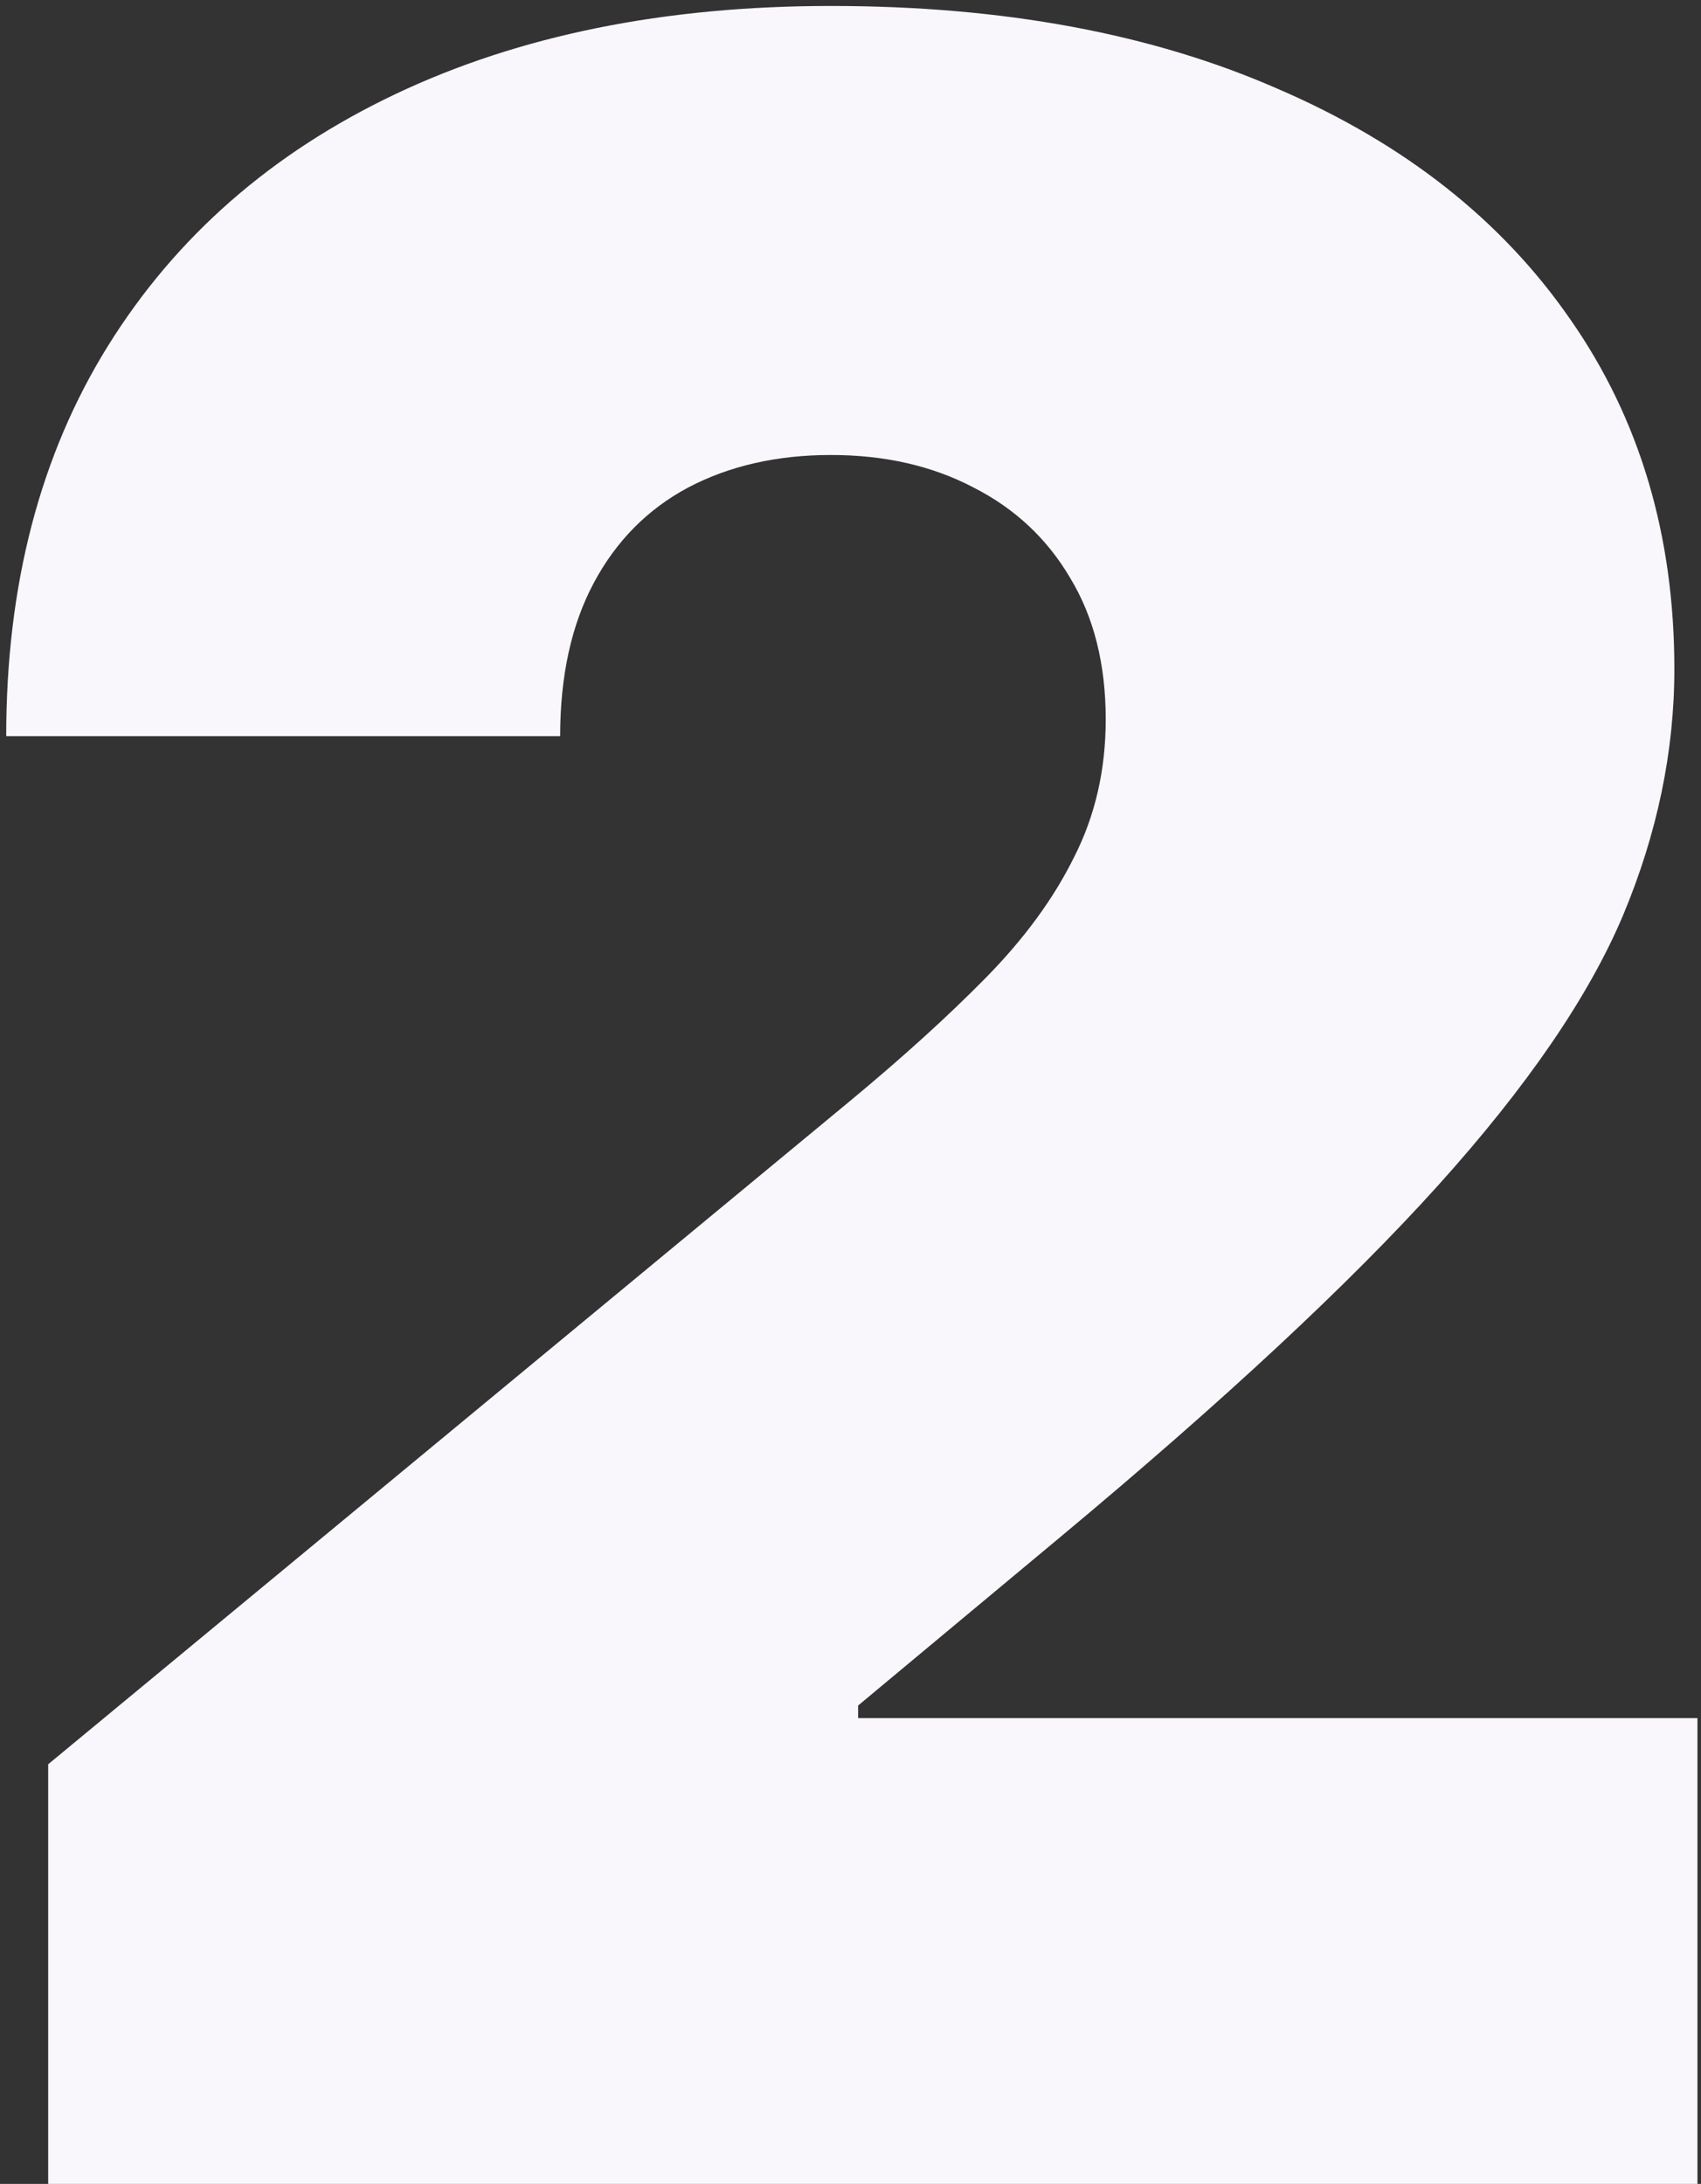<svg width="162" height="208" viewBox="0 0 162 208" fill="none" xmlns="http://www.w3.org/2000/svg">
<rect x="0" y="0" width="162" height="208" fill="#333333" stroke="none"/>
<path d="M4.589 208V168.032L80.927 104.884C85.99 100.687 90.32 96.757 93.917 93.093C97.58 89.363 100.378 85.533 102.31 81.603C104.308 77.672 105.307 73.309 105.307 68.513C105.307 63.251 104.175 58.754 101.91 55.024C99.712 51.294 96.648 48.429 92.718 46.431C88.787 44.366 84.258 43.334 79.129 43.334C73.999 43.334 69.47 44.366 65.54 46.431C61.676 48.496 58.678 51.527 56.547 55.524C54.415 59.52 53.349 64.383 53.349 70.112H0.592C0.592 55.724 3.823 43.334 10.284 32.942C16.746 22.55 25.872 14.557 37.662 8.961C49.453 3.366 63.275 0.568 79.129 0.568C95.515 0.568 109.704 3.199 121.694 8.462C133.751 13.658 143.043 20.985 149.571 30.444C156.166 39.903 159.463 50.994 159.463 63.717C159.463 71.577 157.831 79.404 154.567 87.198C151.303 94.925 145.441 103.485 136.982 112.877C128.522 122.27 116.498 133.46 100.911 146.45L81.726 162.437V163.636H161.662V208H4.589Z" fill="#F9F7FB"/>
</svg>
